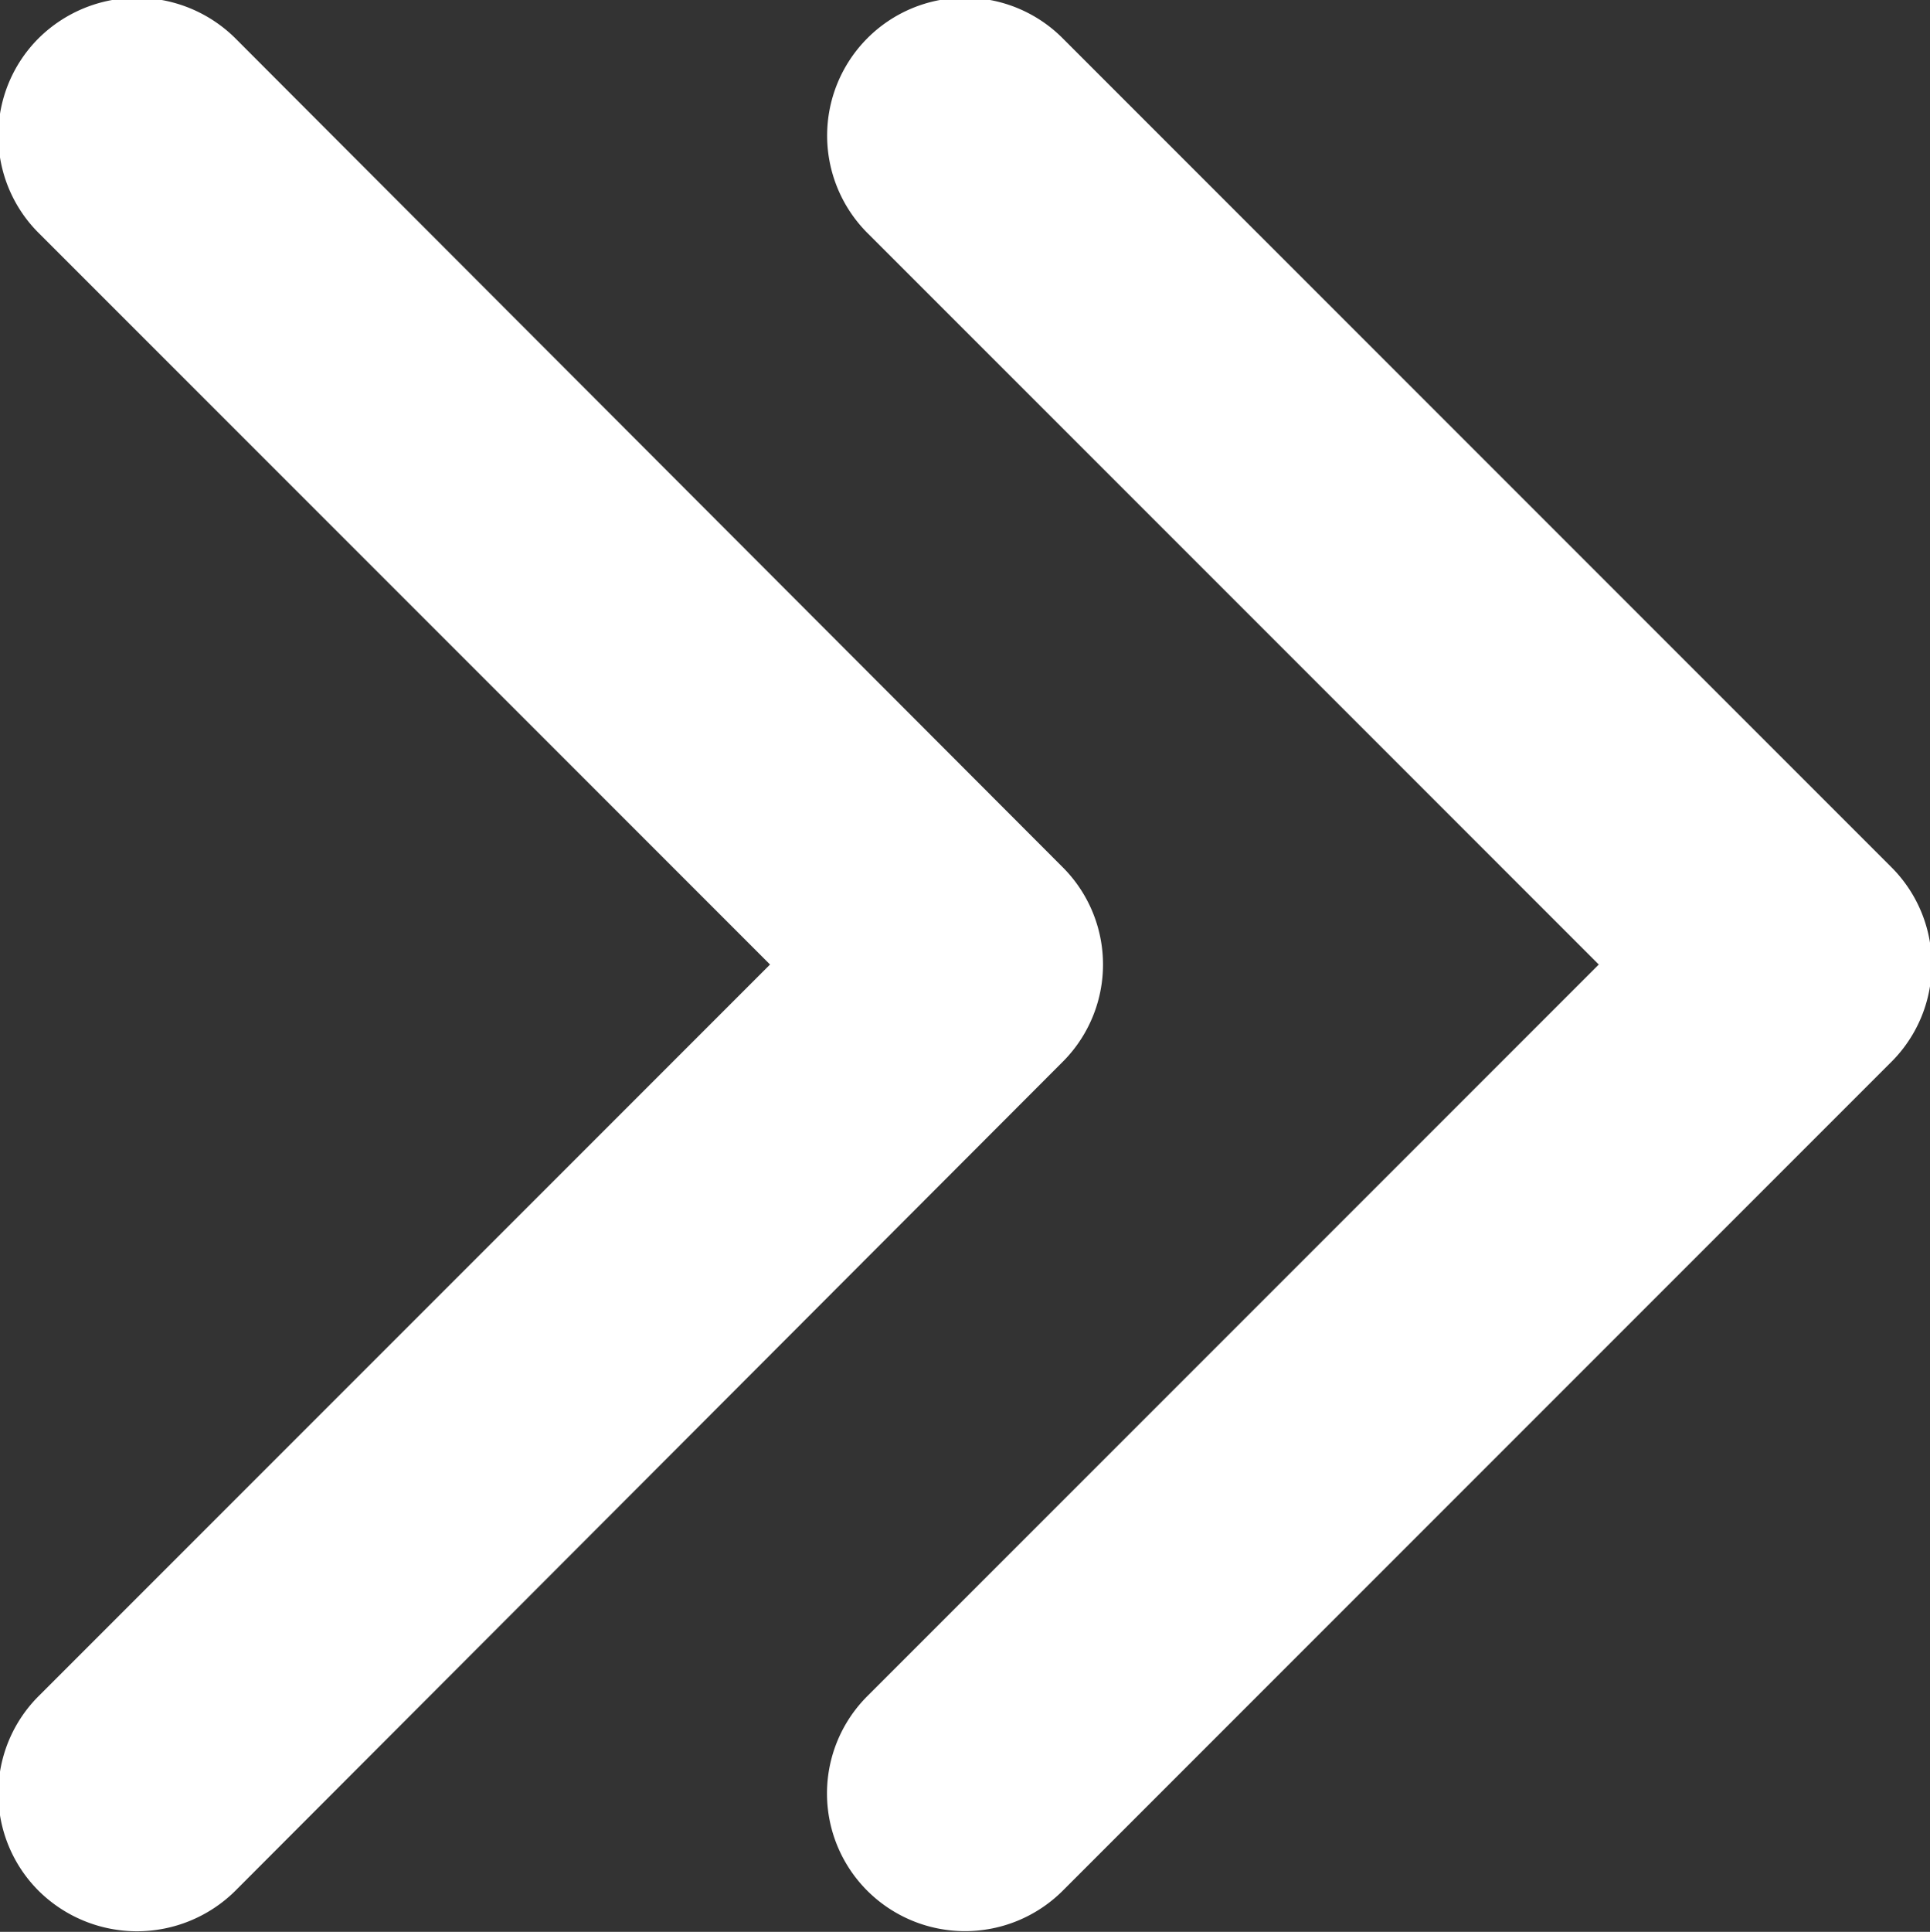 <svg xmlns="http://www.w3.org/2000/svg" width="13.81" height="13.82" viewBox="0 0 13.81 13.82">
  <rect x="0" y="0" width="13.81" height="13.82" fill="#333333" stroke="none"/>
  <defs>
    <style>
      .cls-1 {
        fill: #fff;
        fill-rule: evenodd;
      }
    </style>
  </defs>
  <path id="シェイプ_45" data-name="シェイプ 45" class="cls-1" d="M1120.28,3746.12a0.984,0.984,0,0,1,0-1.4l5.23-5.23-5.23-5.23a0.984,0.984,0,0,1,0-1.4,1,1,0,0,1,1.4,0l5.92,5.93a0.984,0.984,0,0,1,0,1.4l-5.92,5.93A1,1,0,0,1,1120.28,3746.12Zm5.93,0a0.984,0.984,0,0,1,0-1.4l5.23-5.23-5.23-5.23a0.986,0.986,0,0,1,1.39-1.4l5.93,5.93a0.984,0.984,0,0,1,0,1.4l-5.93,5.93A0.99,0.99,0,0,1,1126.21,3746.12Z" transform="translate(-1120 -3732.59)"/>
</svg>
